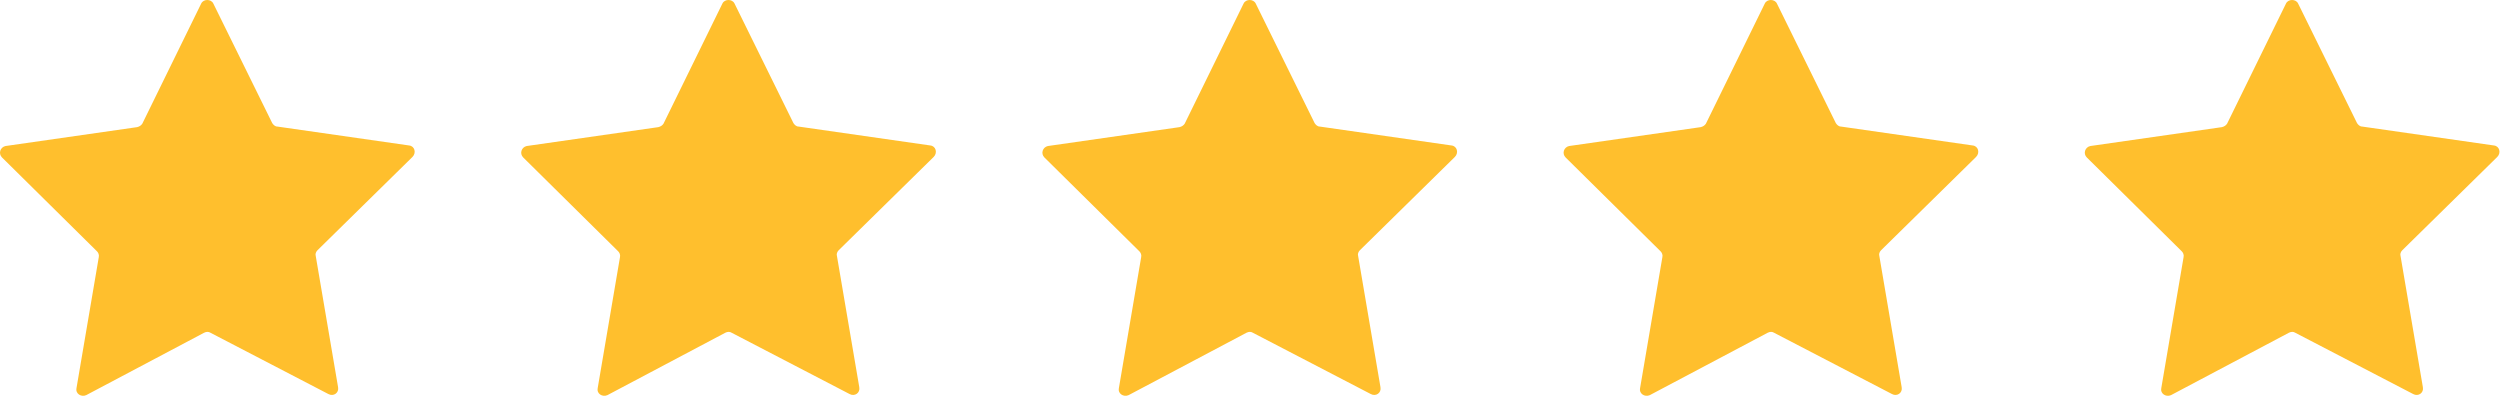 <svg width="185" height="30" viewBox="0 0 185 30" fill="none" xmlns="http://www.w3.org/2000/svg">
<path d="M15.782 0.254L20.146 9.111C20.23 9.239 20.358 9.366 20.527 9.366L30.27 10.764C30.694 10.806 30.821 11.315 30.524 11.612L23.492 18.52C23.365 18.647 23.323 18.816 23.365 18.943L25.017 28.648C25.102 29.072 24.678 29.368 24.297 29.157L15.571 24.622C15.444 24.537 15.274 24.537 15.105 24.622L6.378 29.241C5.997 29.411 5.573 29.114 5.658 28.733L7.31 19.028C7.352 18.858 7.268 18.689 7.183 18.604L0.151 11.654C-0.146 11.357 0.024 10.891 0.405 10.806L10.148 9.408C10.318 9.366 10.445 9.281 10.53 9.154L14.893 0.254C15.062 -0.085 15.613 -0.085 15.782 0.254Z" fill="#FFBF2D"/>
<path d="M54.351 0.254L58.715 9.111C58.799 9.239 58.926 9.366 59.096 9.366L68.839 10.764C69.263 10.806 69.39 11.315 69.093 11.612L62.061 18.52C61.934 18.647 61.892 18.816 61.934 18.943L63.586 28.648C63.671 29.072 63.247 29.368 62.866 29.157L54.139 24.622C54.012 24.537 53.843 24.537 53.673 24.622L44.947 29.241C44.566 29.411 44.142 29.114 44.227 28.733L45.879 19.028C45.921 18.858 45.837 18.689 45.752 18.604L38.72 11.654C38.423 11.357 38.593 10.891 38.974 10.806L48.717 9.408C48.887 9.366 49.014 9.281 49.098 9.154L53.462 0.254C53.631 -0.085 54.182 -0.085 54.351 0.254Z" fill="#FFBF2D"/>
<path d="M92.92 0.254L97.283 9.111C97.368 9.239 97.495 9.366 97.664 9.366L107.407 10.764C107.831 10.806 107.958 11.315 107.661 11.612L100.629 18.52C100.502 18.647 100.46 18.816 100.502 18.943L102.154 28.648C102.239 29.072 101.816 29.368 101.434 29.157L92.708 24.622C92.581 24.537 92.411 24.537 92.242 24.622L83.515 29.241C83.134 29.411 82.71 29.114 82.795 28.733L84.447 19.028C84.49 18.858 84.405 18.689 84.32 18.604L77.288 11.654C76.992 11.357 77.161 10.891 77.542 10.806L87.285 9.408C87.455 9.366 87.582 9.281 87.667 9.154L92.03 0.254C92.2 -0.085 92.75 -0.085 92.92 0.254Z" fill="#FFBF2D"/>
<path d="M131.488 0.254L135.852 9.111C135.936 9.239 136.064 9.366 136.233 9.366L145.976 10.764C146.4 10.806 146.527 11.315 146.23 11.612L139.198 18.52C139.071 18.647 139.029 18.816 139.071 18.943L140.723 28.648C140.808 29.072 140.384 29.368 140.003 29.157L131.277 24.622C131.15 24.537 130.98 24.537 130.811 24.622L122.084 29.241C121.703 29.411 121.279 29.114 121.364 28.733L123.016 19.028C123.059 18.858 122.974 18.689 122.889 18.604L115.857 11.654C115.561 11.357 115.73 10.891 116.111 10.806L125.854 9.408C126.024 9.366 126.151 9.281 126.236 9.154L130.599 0.254C130.768 -0.085 131.319 -0.085 131.488 0.254Z" fill="#FFBF2D"/>
<path d="M170.057 0.254L174.421 9.111C174.505 9.239 174.632 9.366 174.802 9.366L184.545 10.764C184.969 10.806 185.096 11.315 184.799 11.612L177.767 18.52C177.64 18.647 177.598 18.816 177.64 18.943L179.292 28.648C179.377 29.072 178.953 29.368 178.572 29.157L169.846 24.622C169.718 24.537 169.549 24.537 169.38 24.622L160.653 29.241C160.272 29.411 159.848 29.114 159.933 28.733L161.585 19.028C161.627 18.858 161.543 18.689 161.458 18.604L154.426 11.654C154.129 11.357 154.299 10.891 154.68 10.806L164.423 9.408C164.593 9.366 164.72 9.281 164.804 9.154L169.168 0.254C169.337 -0.085 169.888 -0.085 170.057 0.254Z" fill="#FFBF2D"/>
</svg>
